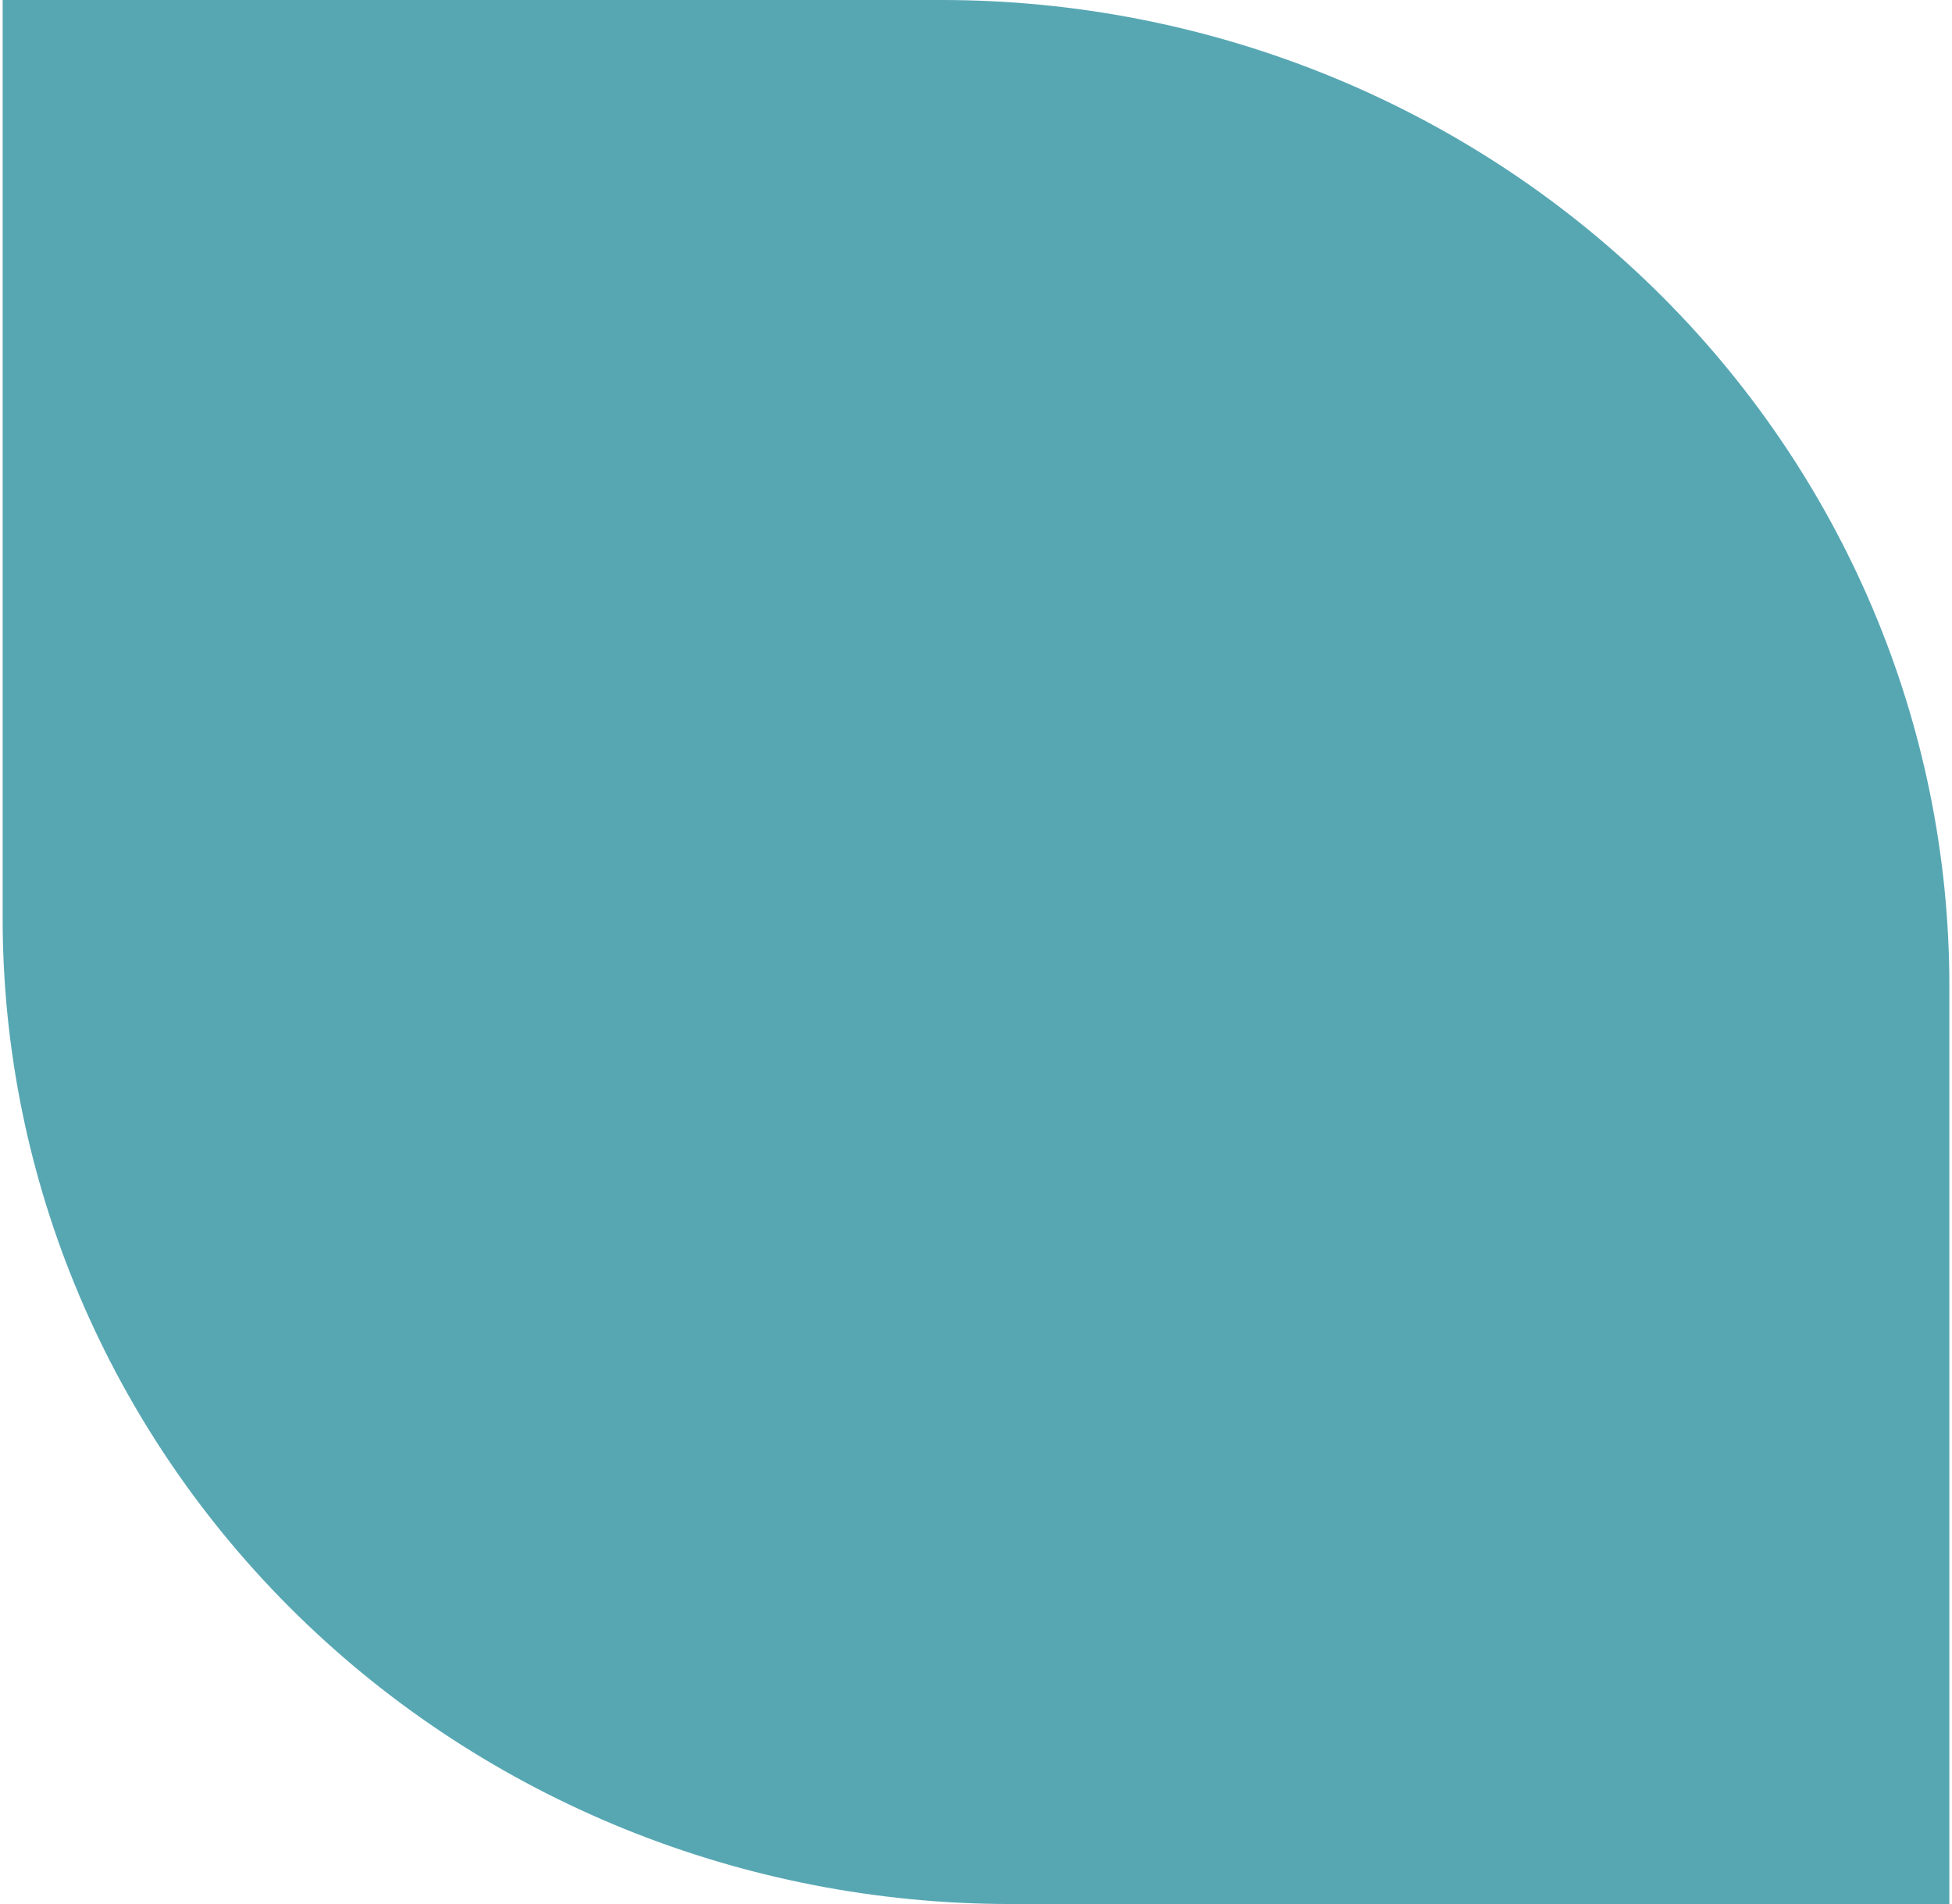 <?xml version="1.0" encoding="UTF-8"?> <svg xmlns="http://www.w3.org/2000/svg" width="82" height="80" viewBox="0 0 82 80" fill="none"><g clip-path="url(#clip0_806_984)"><path d="M0.111 0H39.56C50.786 0 61.553 4.363 69.491 12.128C77.429 19.894 81.889 30.427 81.889 41.409V80H42.44C31.214 80 20.447 75.637 12.509 67.872C4.571 60.106 0.111 49.573 0.111 38.591V0Z" fill="#57A7B3"></path></g><defs><clipPath id="clip0_806_984"><rect width="82" height="80" fill="white"></rect></clipPath></defs></svg> 